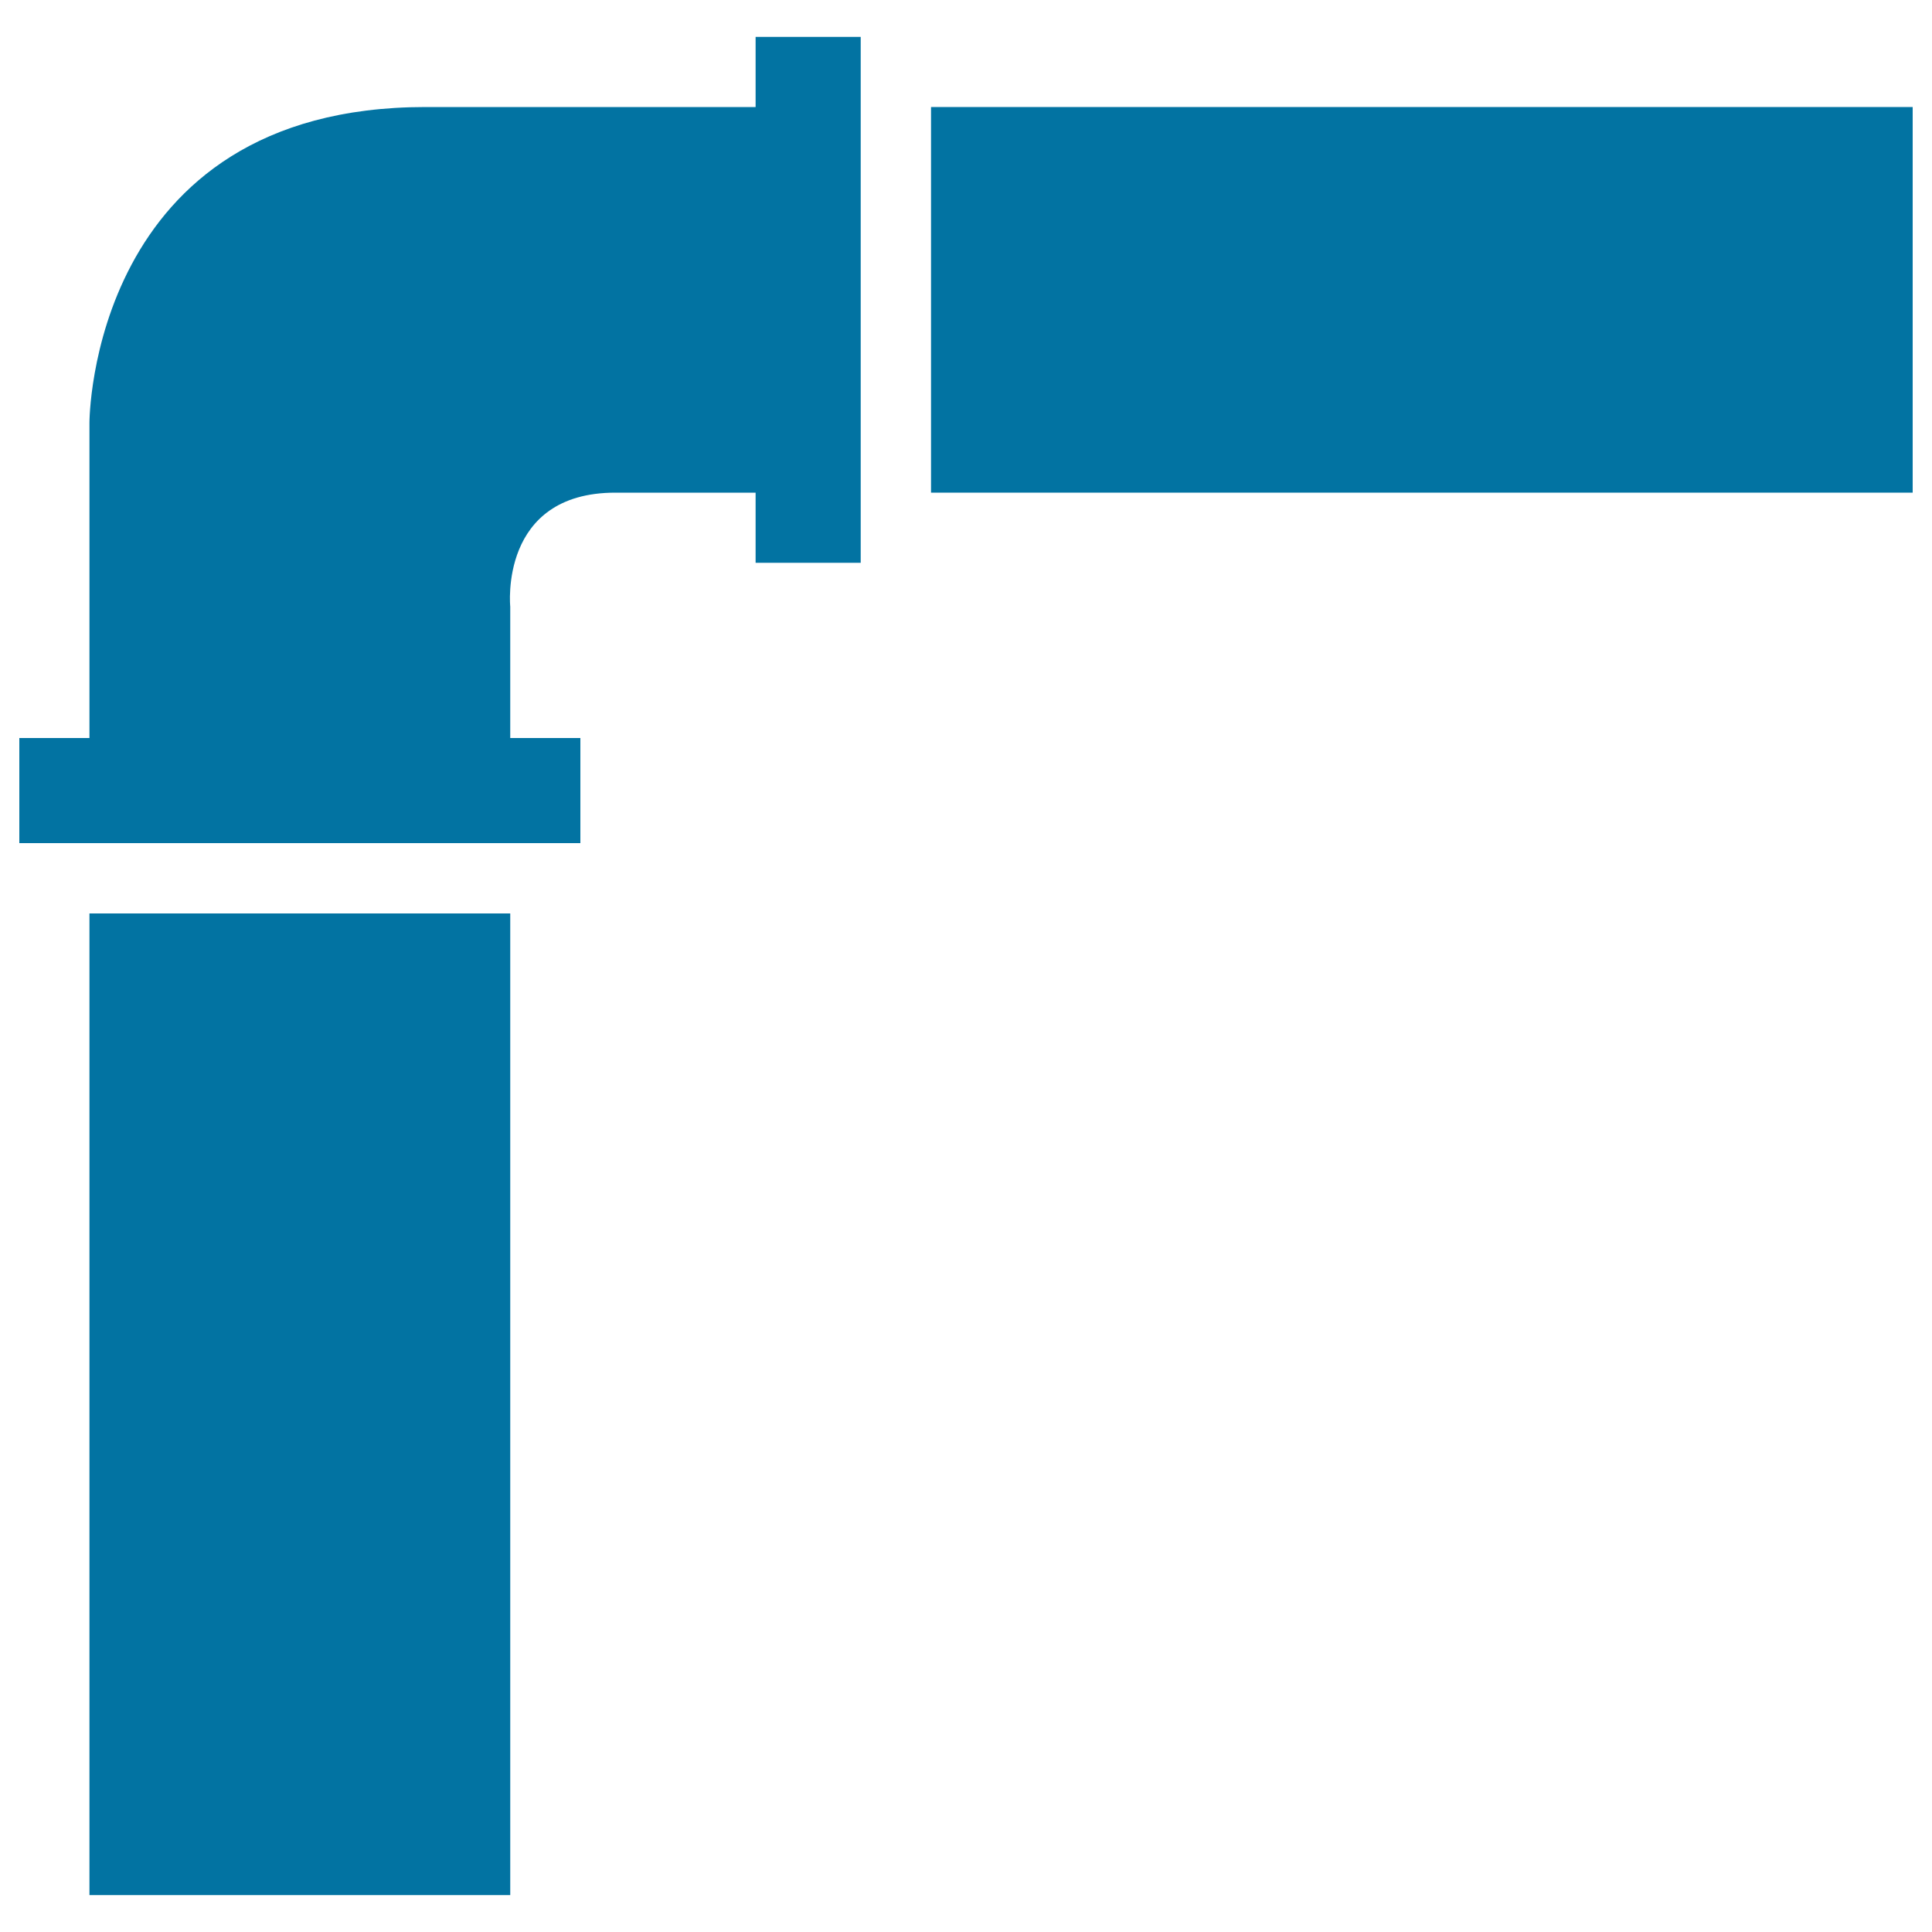 <svg xmlns="http://www.w3.org/2000/svg" viewBox="0 0 1000 1000" style="fill:#0273a2">
<title>Pipes Tubes Angle SVG icon</title>
<g><g id="iconos_6_"><rect x="46.3" y="472.8" width="217.8" height="508.1"/><rect x="481.9" y="55.4" width="508.1" height="199.6"/><path d="M391.1,55.4c0,0-105.9,0-170.9,0C46.3,55.4,46.3,218.7,46.3,218.7V382H10v54.4h290.4V382h-36.3V314c0,0-6-59,54.4-59s72.6,0,72.6,0v36.3h54.4V255V55.4V19.1h-54.4V55.4z"/></g></g>
</svg>